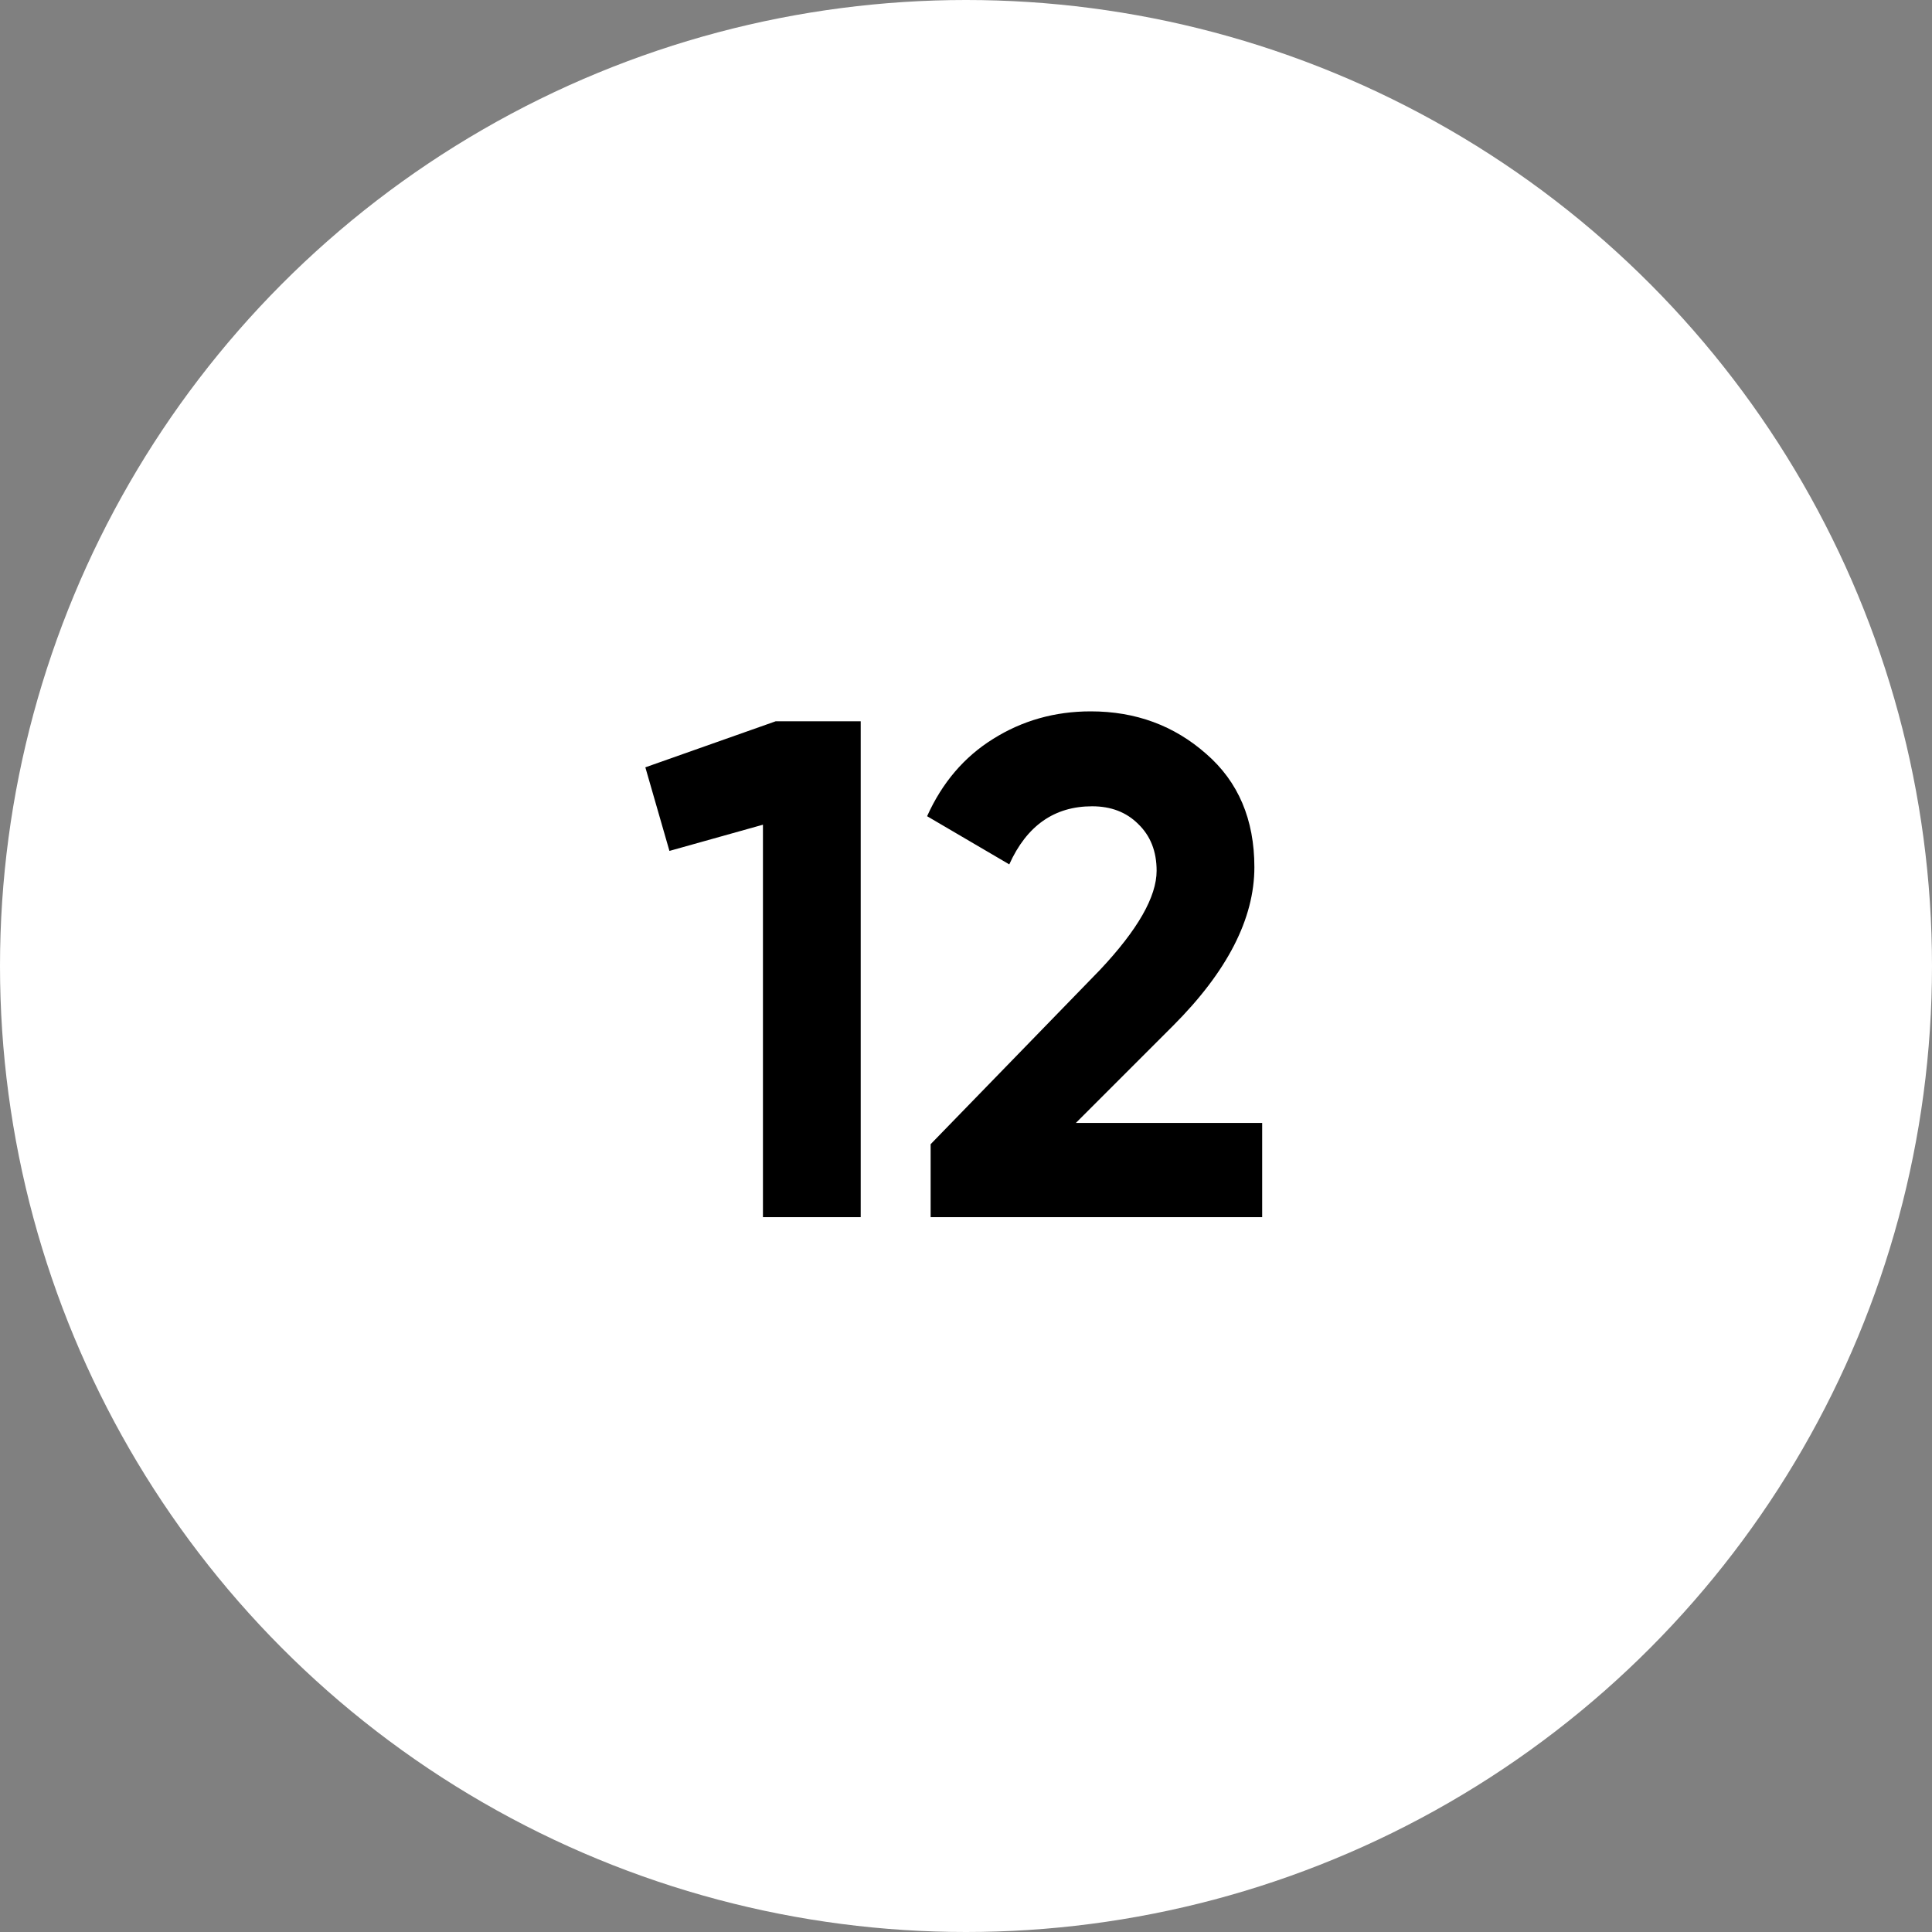 <?xml version="1.0" encoding="UTF-8"?> <svg xmlns="http://www.w3.org/2000/svg" width="300" height="300" viewBox="0 0 300 300" fill="none"><rect x="0" y="0" width="300" height="300" fill="#808080" stroke="none"/><circle cx="150" cy="150" r="150" fill="white"></circle><path d="M100.21 119.15L120.45 112H133.65V189H118.47V128.06L103.95 132.13L100.21 119.15ZM195.989 189H144.509V177.67L170.799 150.61C176.666 144.377 179.599 139.243 179.599 135.21C179.599 132.203 178.646 129.783 176.739 127.95C174.906 126.117 172.522 125.2 169.589 125.2C163.722 125.2 159.432 128.207 156.719 134.22L143.959 126.74C146.306 121.533 149.716 117.537 154.189 114.75C158.736 111.89 163.796 110.46 169.369 110.46C176.336 110.46 182.312 112.66 187.299 117.06C192.286 121.387 194.779 127.253 194.779 134.66C194.779 142.653 190.562 150.867 182.129 159.3L167.059 174.37H195.989V189Z" fill="black"></path></svg> 